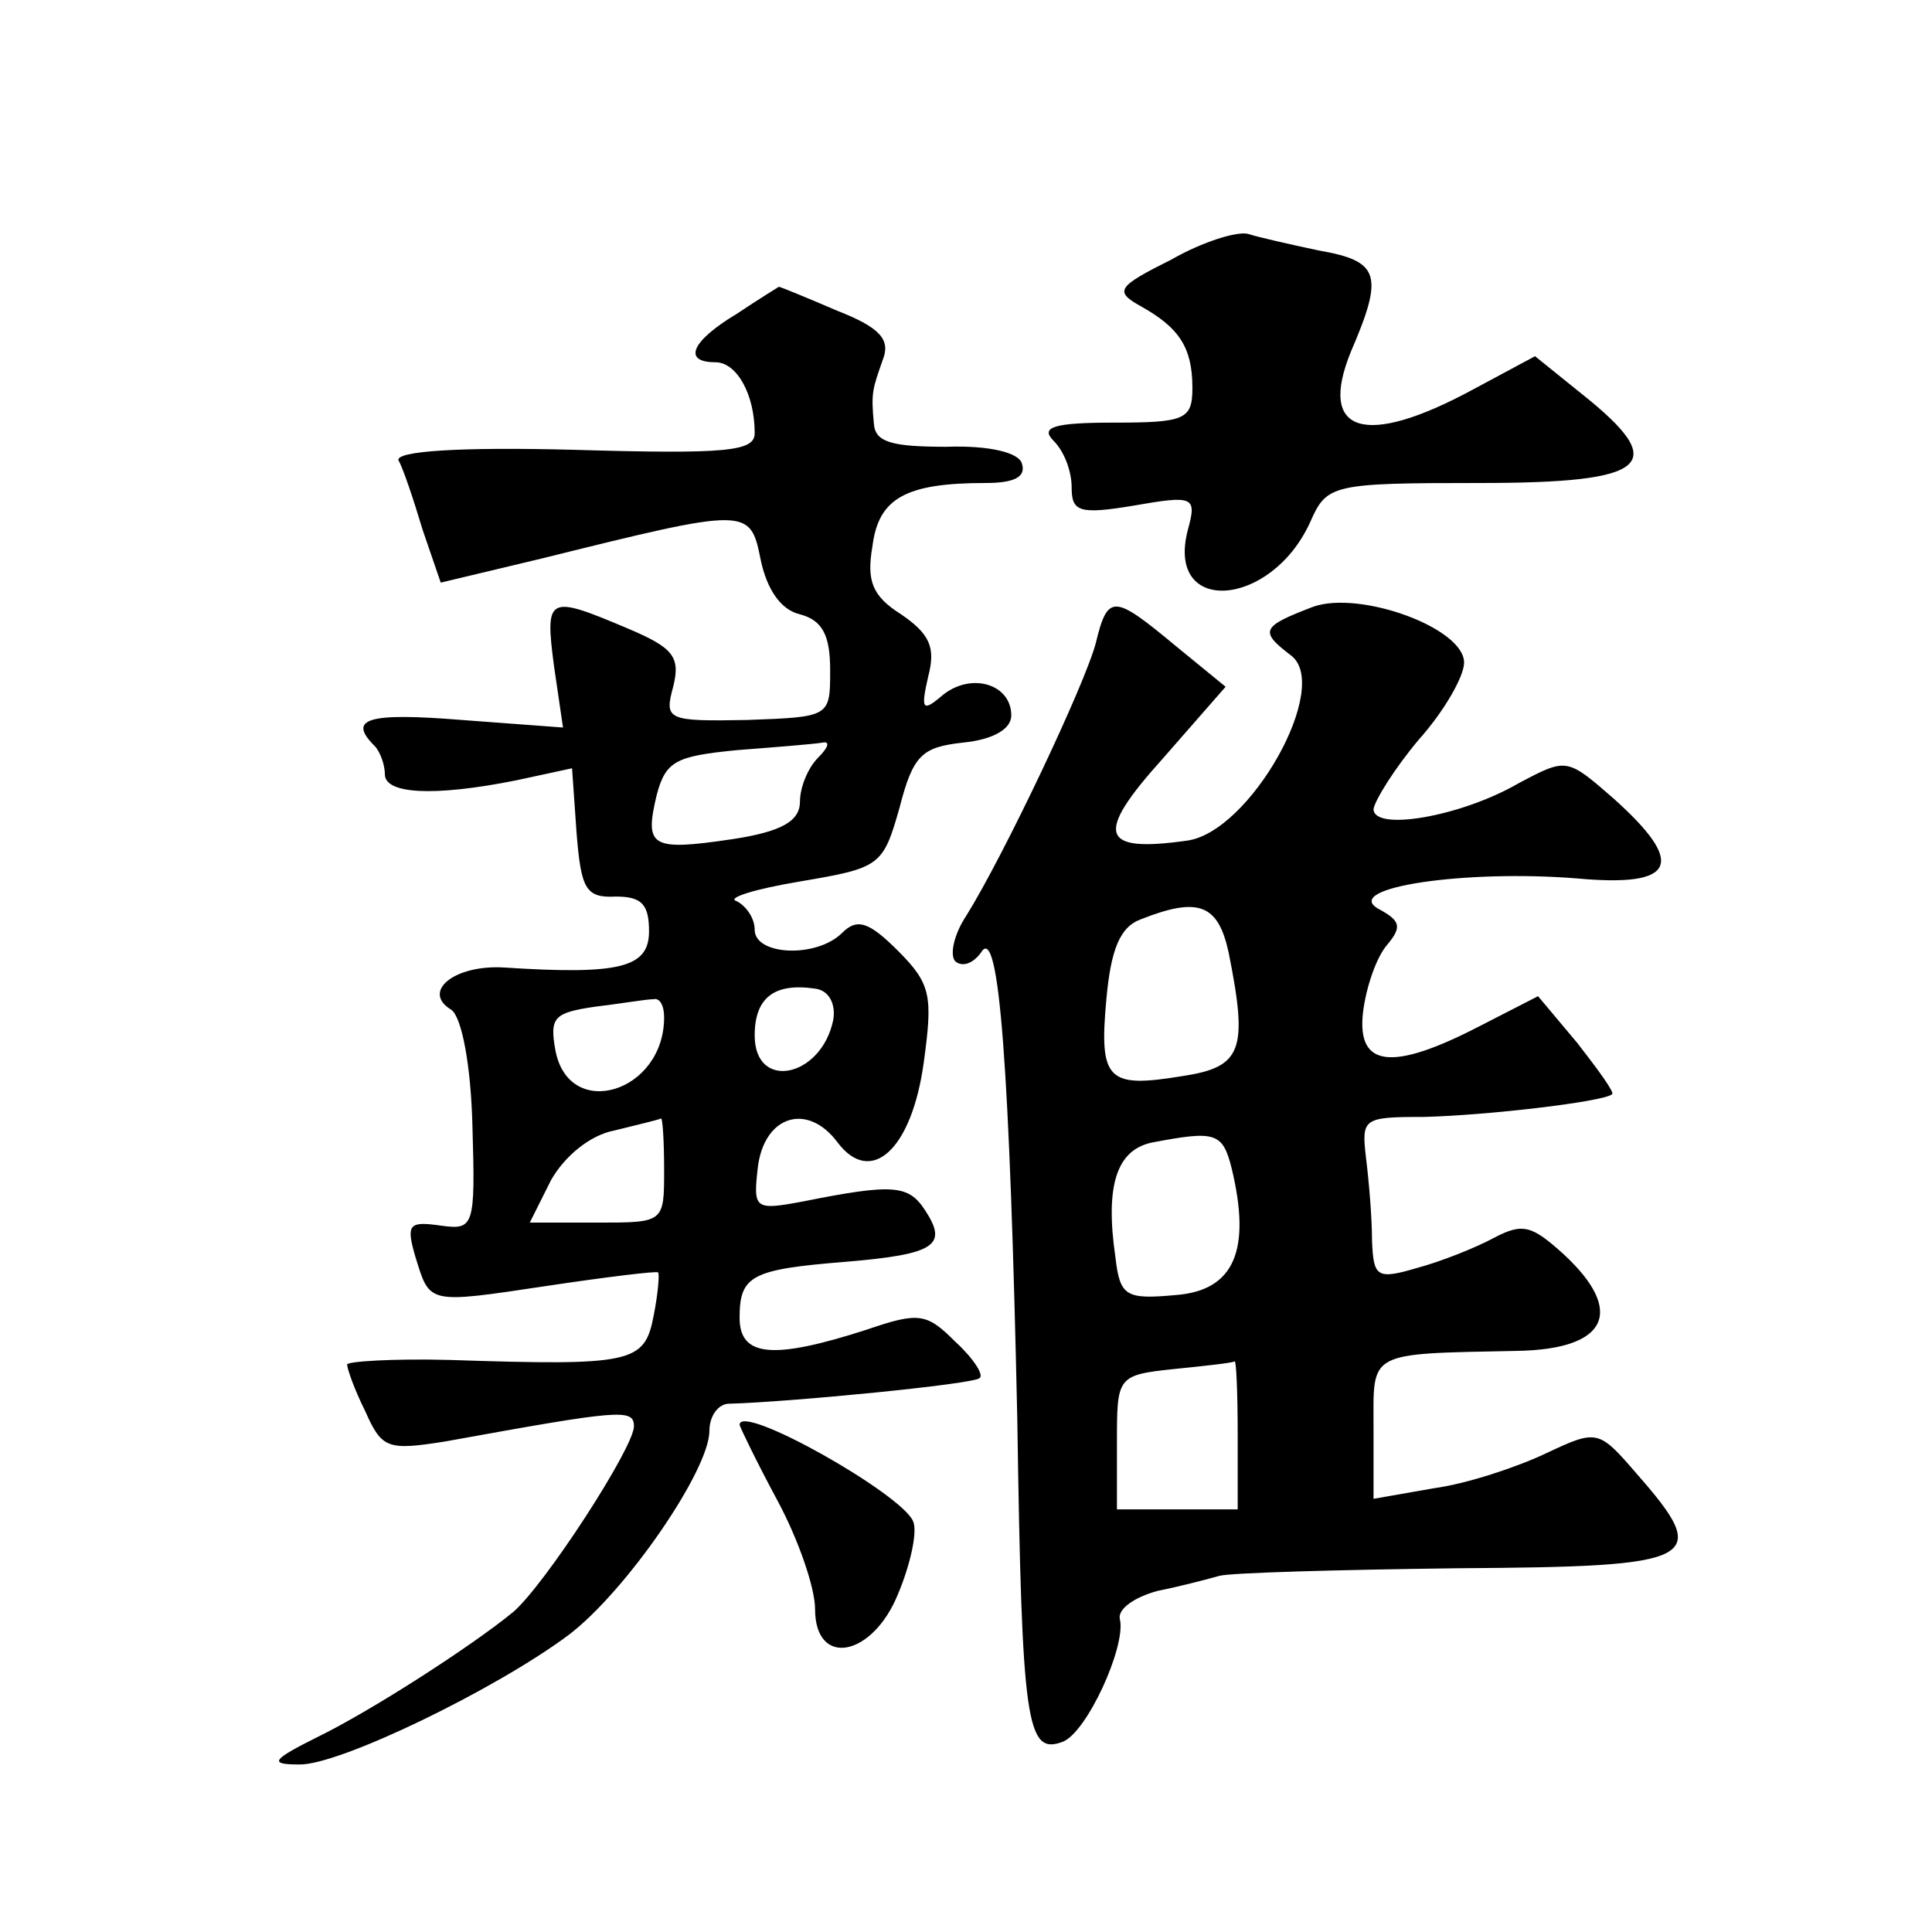 <?xml version="1.0" standalone="no"?>
<!DOCTYPE svg PUBLIC "-//W3C//DTD SVG 20010904//EN"
 "http://www.w3.org/TR/2001/REC-SVG-20010904/DTD/svg10.dtd">
<svg version="1.0" xmlns="http://www.w3.org/2000/svg"
 width="128pt" height="128pt" viewBox="0 0 128 128"
 preserveAspectRatio="xMidYMid meet">
<g transform="translate(0,128) scale(0.1,-0.1)"
fill="#0" stroke="none">
<path d="M776 1108 c-36 -18 -38 -21 -20 -31 25 -14 34 -27 34 -54 0 -21 -5 -23
-52 -23 -40 0 -49 -3 -40 -12 7 -7 12 -20 12 -31 0 -16 5 -18 41 -12 40 7 42 6
36 -16 -15 -57 55 -52 81 5 11 25 14 26 112 26 113 0 127 12 68 59 l-31 25 -41
-22 c-72 -39 -103 -29 -81 25 22 51 19 60 -21 67 -19 4 -41 9 -47 11 -7 2 -30 -5
-51 -17z M488 1072 c-30 -18 -36 -32 -14 -32 14 0 26 -21 26 -47 0 -12 -18 -14
-120 -11 -77 2 -118 -1 -116 -7 3 -5 10 -26 16 -46 l12 -35 67 16 c137 34 138 34
145 -1 4 -19 13 -33 26 -36 15 -4 20 -14 20 -37 0 -31 0 -31 -55 -33 -53 -1 -55
0 -49 22 5 20 0 26 -31 39 -52 22 -54 21 -48 -25 l6 -41 -67 5 c-62 5 -76 1 -58
-17 4 -4 7 -13 7 -19 0 -13 32 -15 87 -4 l37 8 3 -43 c3 -37 6 -43 26 -42 17 0
22 -5 22 -23 0 -24 -19 -29 -96 -24 -33 2 -55 -16 -35 -28 7 -5 13 -37 14 -77 2
-67 1 -69 -21 -66 -21 3 -23 1 -17 -20 10 -32 7 -32 87 -20 40 6 73 10 74 9 1 -1
0 -14 -3 -29 -6 -31 -14 -33 -135 -29 -38 1 -68 -1 -68 -3 0 -3 5 -17 12 -31 11
-25 15 -26 53 -20 116 21 125 22 125 10 0 -14 -59 -105 -80 -123 -28 -23 -95 -66
-130 -83 -30 -15 -32 -18 -12 -18 26 -1 131 50 179 86 38 29 93 109 93 135 0 10
6 18 13 18 39 1 163 13 166 17 3 2 -4 13 -16 24 -19 19 -24 20 -59 8 -62 -20 -84
-18 -84 8 0 28 8 32 70 37 60 5 68 11 53 34 -11 17 -21 18 -81 6 -32 -6 -33 -5
-30 22 4 35 33 44 53 17 22 -29 49 -5 57 53 6 44 5 52 -17 74 -19 19 -27 22 -37
12 -17 -17 -58 -15 -58 2 0 8 -6 16 -12 19 -7 2 12 8 42 13 53 9 55 10 66 49 9
35 15 40 42 43 20 2 32 9 32 18 0 21 -27 29 -46 13 -13 -11 -14 -9 -9 13 5 19 1
28 -18 41 -19 12 -23 22 -19 45 4 32 22 42 75 42 19 0 27 4 24 13 -2 7 -21 12 -50
11 -36 0 -47 3 -48 15 -2 21 -1 23 6 43 5 13 -2 21 -30 32 -21 9 -38 16 -39 16
0 0 -13 -8 -28 -18z m54 -294 c-7 -7 -12 -20 -12 -29 0 -13 -12 -20 -45 -25 -54
-8 -58 -5 -50 29 6 23 13 26 53 30 26 2 51 4 57 5 5 1 4 -3 -3 -10z m10 -174 c-8
-38 -52 -47 -52 -10 0 25 13 35 40 31 9 -1 14 -10 12 -21z m-112 2 c0 -50 -63 -69
-72 -22 -4 22 -1 25 26 29 17 2 34 5 39 5 4 1 7 -4 7 -12z m0 -101 c0 -35 0 -35
-44 -35 l-45 0 14 28 c9 16 26 30 42 33 16 4 29 7 31 8 1 0 2 -15 2 -34z M870 878
c-34 -13 -36 -16 -15 -32 28 -20 -27 -118 -69 -123 -57 -8 -61 4 -16 54 l42 48
-33 27 c-41 34 -45 35 -53 2 -7 -27 -61 -141 -86 -181 -8 -12 -11 -26 -7 -30 5
-4 12 -1 17 6 12 20 19 -78 24 -310 3 -201 6 -222 30 -213 16 6 42 63 38 81 -2
7 10 15 25 19 15 3 34 8 41 10 8 2 78 4 158 5 160 1 169 5 118 63 -25 29 -26 29
-60 13 -19 -9 -52 -20 -74 -23 l-40 -7 0 47 c0 51 -5 49 95 51 60 1 72 26 31 64
-21 19 -27 21 -46 11 -13 -7 -36 -16 -51 -20 -27 -8 -29 -6 -30 18 0 15 -2 39 -4
55 -3 26 -2 27 38 27 42 1 119 10 125 15 2 1 -9 16 -23 34 l-26 31 -39 -20 c-58
-30 -81 -27 -77 9 2 17 9 37 16 45 10 12 9 16 -6 24 -24 14 58 26 132 20 66 -6
72 10 24 53 -31 27 -31 27 -63 10 -38 -22 -96 -32 -96 -17 1 6 14 27 30 46 17 19
30 42 30 51 0 23 -69 48 -100 37z m-56 -229 c13 -65 9 -76 -31 -82 -49 -8 -55 -3
-50 51 3 33 9 48 23 53 38 15 51 10 58 -22z m2 -143 c13 -54 2 -81 -37 -84 -33
-3 -37 -1 -40 25 -7 48 1 71 24 76 42 8 47 7 53 -17z m4 -176 l0 -50 -40 0 -40
0 0 44 c0 44 0 45 38 49 20 2 38 4 40 5 1 1 2 -20 2 -48z M490 336 c0 -1 11 -24
25 -50 14 -26 25 -58 25 -72 0 -39 38 -32 55 10 8 19 13 41 10 48 -7 18 -115 79
-115 64z"/>
</g>
</svg>
